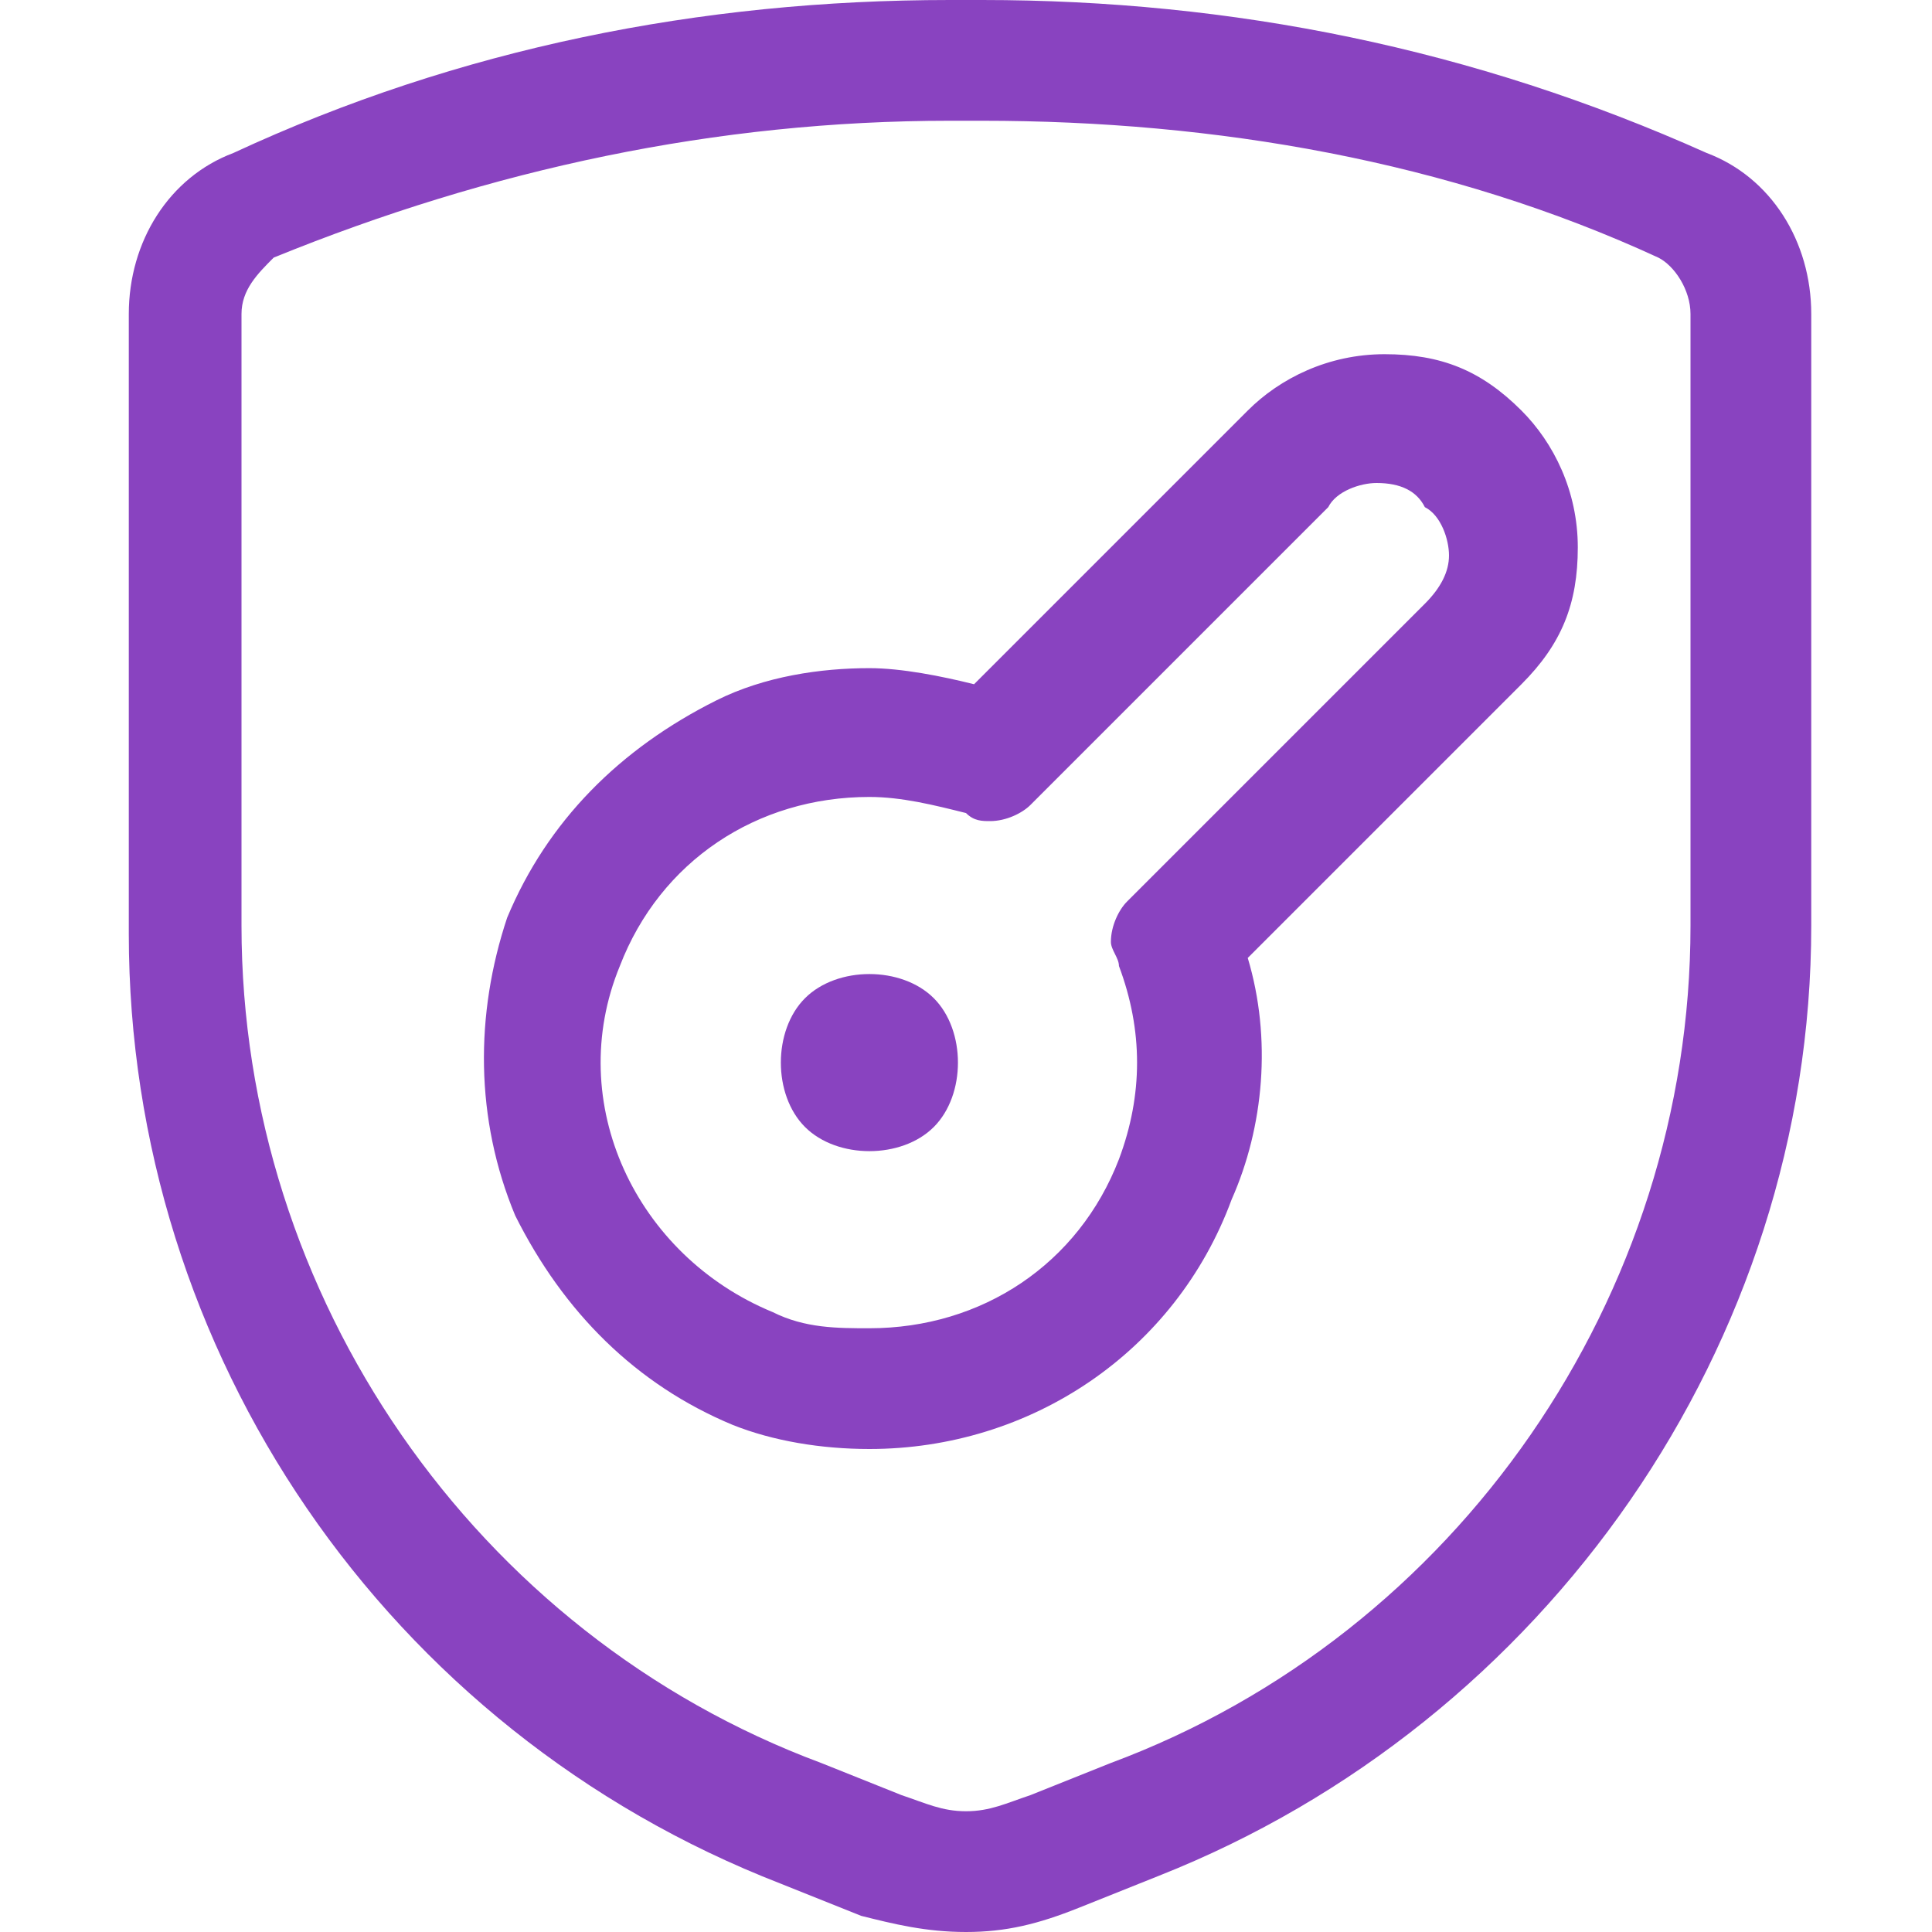 <?xml version="1.0" encoding="utf-8"?>
<!-- Generator: Adobe Illustrator 23.0.6, SVG Export Plug-In . SVG Version: 6.00 Build 0)  -->
<svg version="1.1" id="Layer_1" xmlns="http://www.w3.org/2000/svg" xmlns:xlink="http://www.w3.org/1999/xlink" x="0px" y="0px"
	 viewBox="0 0 24 24" style="enable-background:new 0 0 24 24;" xml:space="preserve">
<style type="text/css">
	.st0{fill:#8943C0;}
</style>
<title>Icons/Objects/SSO</title>
<desc>Created with Sketch.</desc>
<g>
	<g id="shield-key" transform="translate(1, 0)">
		<path id="Shape" class="st0" d="M11,24c-0.5,0-0.9-0.1-1.3-0.2l-1-0.4c-4.9-1.9-8.1-6.6-8.1-11.8V3.9c0-0.9,0.5-1.7,1.3-2
			C4.7,0.6,7.7,0,10.8,0L11,0l0.2,0c3.1,0,6.1,0.6,9,1.9C21,2.2,21.5,3,21.5,3.9v7.6c0,5.2-3.3,9.9-8.1,11.8l-1,0.4
			C11.9,23.9,11.5,24,11,24z M10.8,1.5c-2.9,0-5.7,0.6-8.4,1.7C2.2,3.4,2,3.6,2,3.9v7.6c0,4.6,2.9,8.8,7.2,10.4l1,0.4
			c0.3,0.1,0.5,0.2,0.8,0.2s0.5-0.1,0.8-0.2l1-0.4c4.3-1.6,7.2-5.8,7.2-10.4V3.9c0-0.3-0.2-0.6-0.4-0.7c-2.6-1.2-5.5-1.7-8.4-1.7
			l-0.2,0L10.8,1.5z"/>
		<path id="Path" class="st0" d="M9.8,14.3c-0.3,0-0.6-0.1-0.8-0.3c-0.2-0.2-0.3-0.5-0.3-0.8c0-0.3,0.1-0.6,0.3-0.8
			c0.2-0.2,0.5-0.3,0.8-0.3c0.3,0,0.6,0.1,0.8,0.3c0.2,0.2,0.3,0.5,0.3,0.8c0,0.3-0.1,0.6-0.3,0.8S10.1,14.3,9.8,14.3L9.8,14.3
			L9.8,14.3z"/>
		<path class="st0" d="M9.8,18c-0.6,0-1.2-0.1-1.7-0.3c-1.2-0.5-2.1-1.4-2.7-2.6c-0.5-1.2-0.5-2.5-0.1-3.7c0.5-1.2,1.4-2.1,2.6-2.7
			c0.6-0.3,1.3-0.4,1.9-0.4c0.4,0,0.9,0.1,1.3,0.2l3.4-3.4c0.4-0.4,1-0.7,1.7-0.7s1.2,0.2,1.7,0.7c0.4,0.4,0.7,1,0.7,1.7
			s-0.2,1.2-0.7,1.7l-3.4,3.4c0.3,1,0.2,2.1-0.2,3C13.6,16.8,11.8,18,9.8,18z M9.8,9.9c-1.4,0-2.6,0.8-3.1,2.1
			c-0.7,1.7,0.2,3.6,1.9,4.3c0.4,0.2,0.8,0.2,1.2,0.2c1.4,0,2.6-0.8,3.1-2.1c0.3-0.8,0.3-1.6,0-2.4c0-0.1-0.1-0.2-0.1-0.3
			c0-0.2,0.1-0.4,0.2-0.5l3.7-3.7C16.9,7.3,17,7.1,17,6.9c0-0.2-0.1-0.5-0.3-0.6C16.6,6.1,16.4,6,16.1,6c-0.2,0-0.5,0.1-0.6,0.3
			l-3.7,3.7c-0.1,0.1-0.3,0.2-0.5,0.2c-0.1,0-0.2,0-0.3-0.1C10.6,10,10.2,9.9,9.8,9.9z"/>
	</g>
</g>
</svg>
